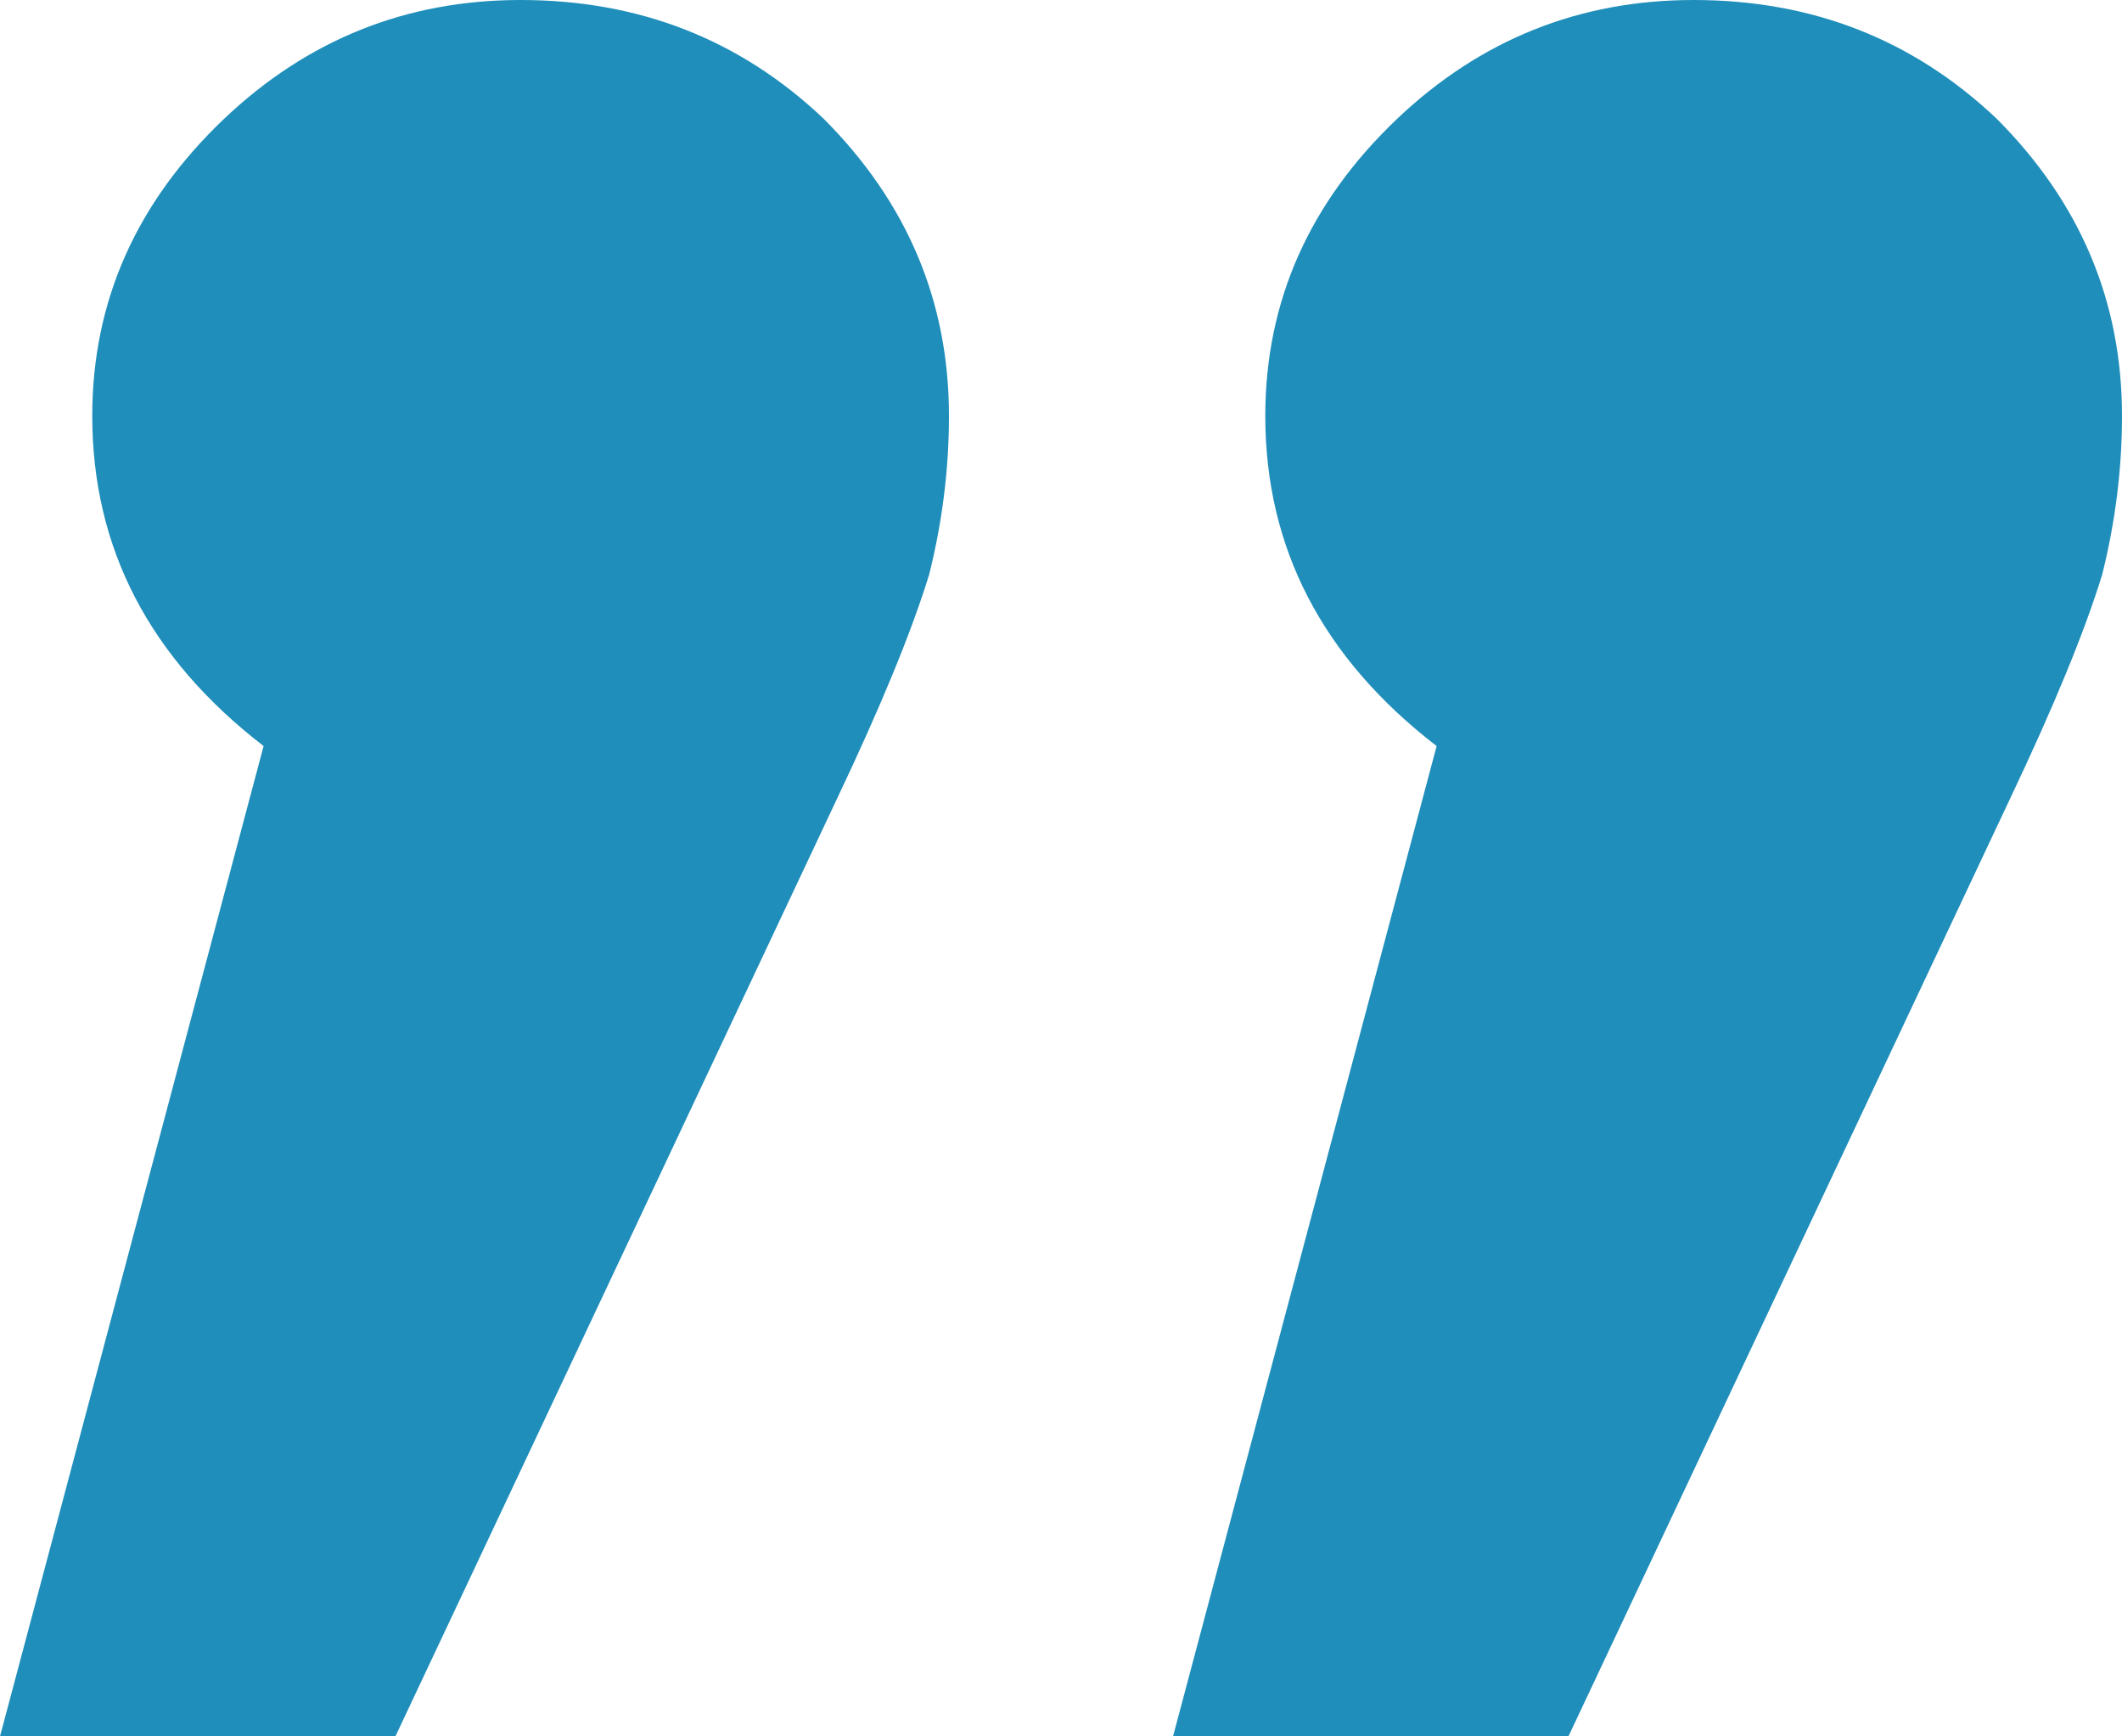 <?xml version="1.0" encoding="UTF-8"?> <svg xmlns="http://www.w3.org/2000/svg" width="550" height="450" viewBox="0 0 550 450" fill="none"> <path d="M438.975 -2.35344e-05C469.721 -2.08465e-05 495.911 10.266 517.547 30.799C539.182 52.471 550 78.137 550 107.795C550 121.483 548.292 135.171 544.876 148.859C540.321 163.688 532.35 183.08 520.963 207.034L406.522 450L304.037 450L372.36 193.346C342.754 170.532 327.95 142.015 327.95 107.795C327.95 78.137 339.338 52.471 362.112 30.799C383.747 10.266 409.369 -2.61227e-05 438.975 -2.35344e-05ZM134.938 -5.01142e-05C165.683 -4.74263e-05 191.874 10.266 213.509 30.799C235.145 52.471 245.963 78.137 245.963 107.795C245.963 121.483 244.255 135.171 240.839 148.859C236.284 163.688 228.313 183.08 216.926 207.034L102.484 450L1.32004e-05 450L68.323 193.346C38.716 170.532 23.913 142.015 23.913 107.795C23.913 78.137 35.3 52.471 58.075 30.798C79.71 10.266 105.331 -5.27025e-05 134.938 -5.01142e-05Z" fill="#1F8EBA"></path> </svg> 